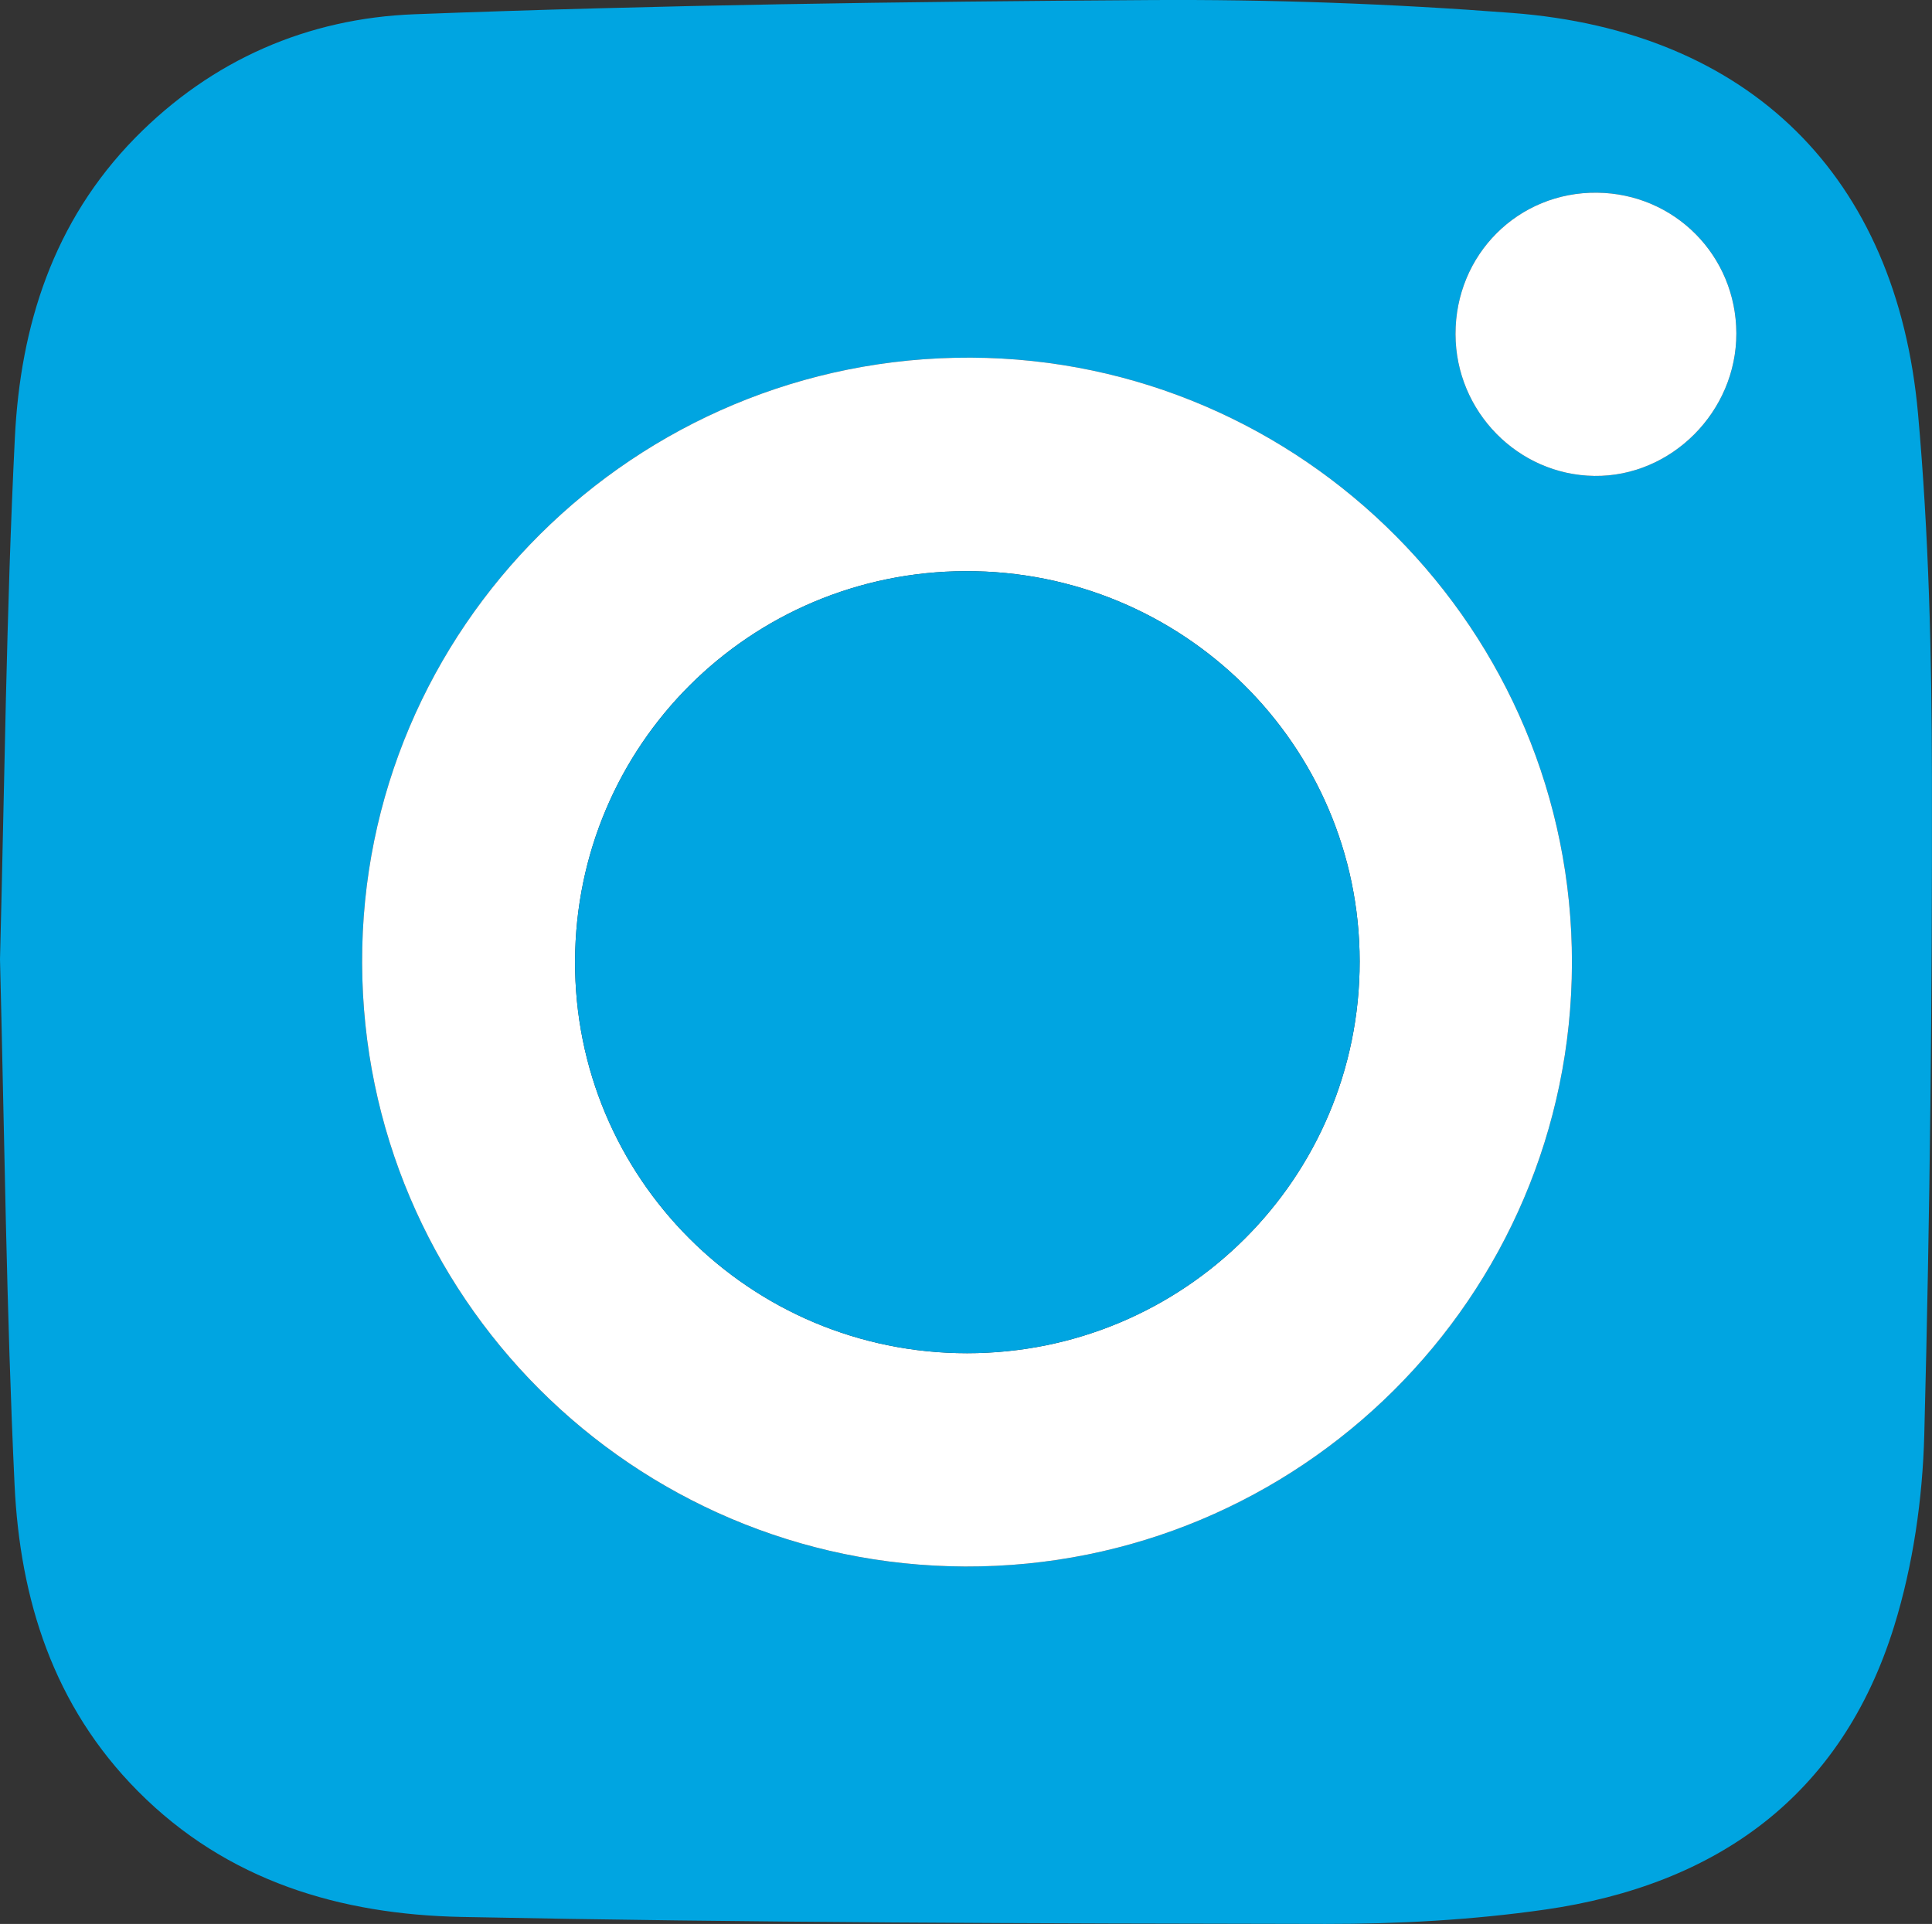 <?xml version="1.0" encoding="UTF-8"?> <svg xmlns="http://www.w3.org/2000/svg" id="_Слой_2" data-name="Слой 2" viewBox="0 0 262.66 261.6"><rect x="0" y="0" width="262.66" height="261.6" fill="#333333" stroke="none"/><defs><style> .cls-1 { fill: #fff; } .cls-2 { fill: #00a5e1; } </style></defs><g id="_Слой_1-2" data-name="Слой 1"><g><path class="cls-2" d="m0,130.45c.62-23.64.85-47.3,2.02-70.92.75-15.24,5.21-29.41,16.35-40.78C28.83,8.1,41.86,2.5,56.29,1.94,89.56.67,122.87.22,156.17.01c16.47-.11,32.98.49,49.4,1.75,32.24,2.46,52.29,22.16,55.19,54.49,1.47,16.39,1.87,32.93,1.89,49.4.05,29.81-.26,59.64-1.04,89.44-.23,8.72-1.52,17.7-4.09,26.01-7.16,23.11-24.13,35.2-47.46,38.55-9.86,1.41-19.92,1.96-29.88,1.95-39.14-.06-78.29-.16-117.42-.95-16.45-.33-31.86-4.84-44.03-17.12-11.47-11.56-16.01-26.03-16.75-41.64-1.12-23.78-1.37-47.61-1.98-71.44Zm131.22,82.55c45.42.16,82.41-36.63,82.49-82.04.08-45.2-36.57-82.13-81.71-82.33-45.69-.2-82.91,36.8-82.77,82.3.14,45.26,36.75,81.92,81.99,82.07ZM197.88,45.44c.02,10.5,8.47,19.13,18.87,19.27,10.48.14,19.34-8.76,19.31-19.39-.03-10.56-8.38-19-18.93-19.12-10.73-.12-19.27,8.41-19.25,19.24Z"></path><path class="cls-1" d="m131.22,213c-45.24-.16-81.85-36.81-81.99-82.07-.14-45.5,37.08-82.5,82.77-82.3,45.14.2,81.79,37.13,81.71,82.33-.08,45.42-37.07,82.2-82.49,82.04Zm.25-29c29.54,0,53.4-23.81,53.38-53.28-.02-29.39-24.01-53.16-53.58-53.06-29.36.09-52.98,23.68-53.09,53.01-.11,29.45,23.75,53.33,53.29,53.33Z"></path><path class="cls-1" d="m197.88,45.44c-.02-10.83,8.52-19.36,19.25-19.24,10.55.12,18.9,8.56,18.93,19.12.03,10.63-8.83,19.53-19.31,19.39-10.4-.14-18.85-8.77-18.87-19.27Z"></path><path class="cls-2" d="m131.47,184c-29.54,0-53.4-23.88-53.29-53.33.11-29.33,23.73-52.92,53.09-53.01,29.57-.09,53.56,23.67,53.58,53.06.02,29.47-23.84,53.28-53.38,53.28Z"></path></g></g></svg> 